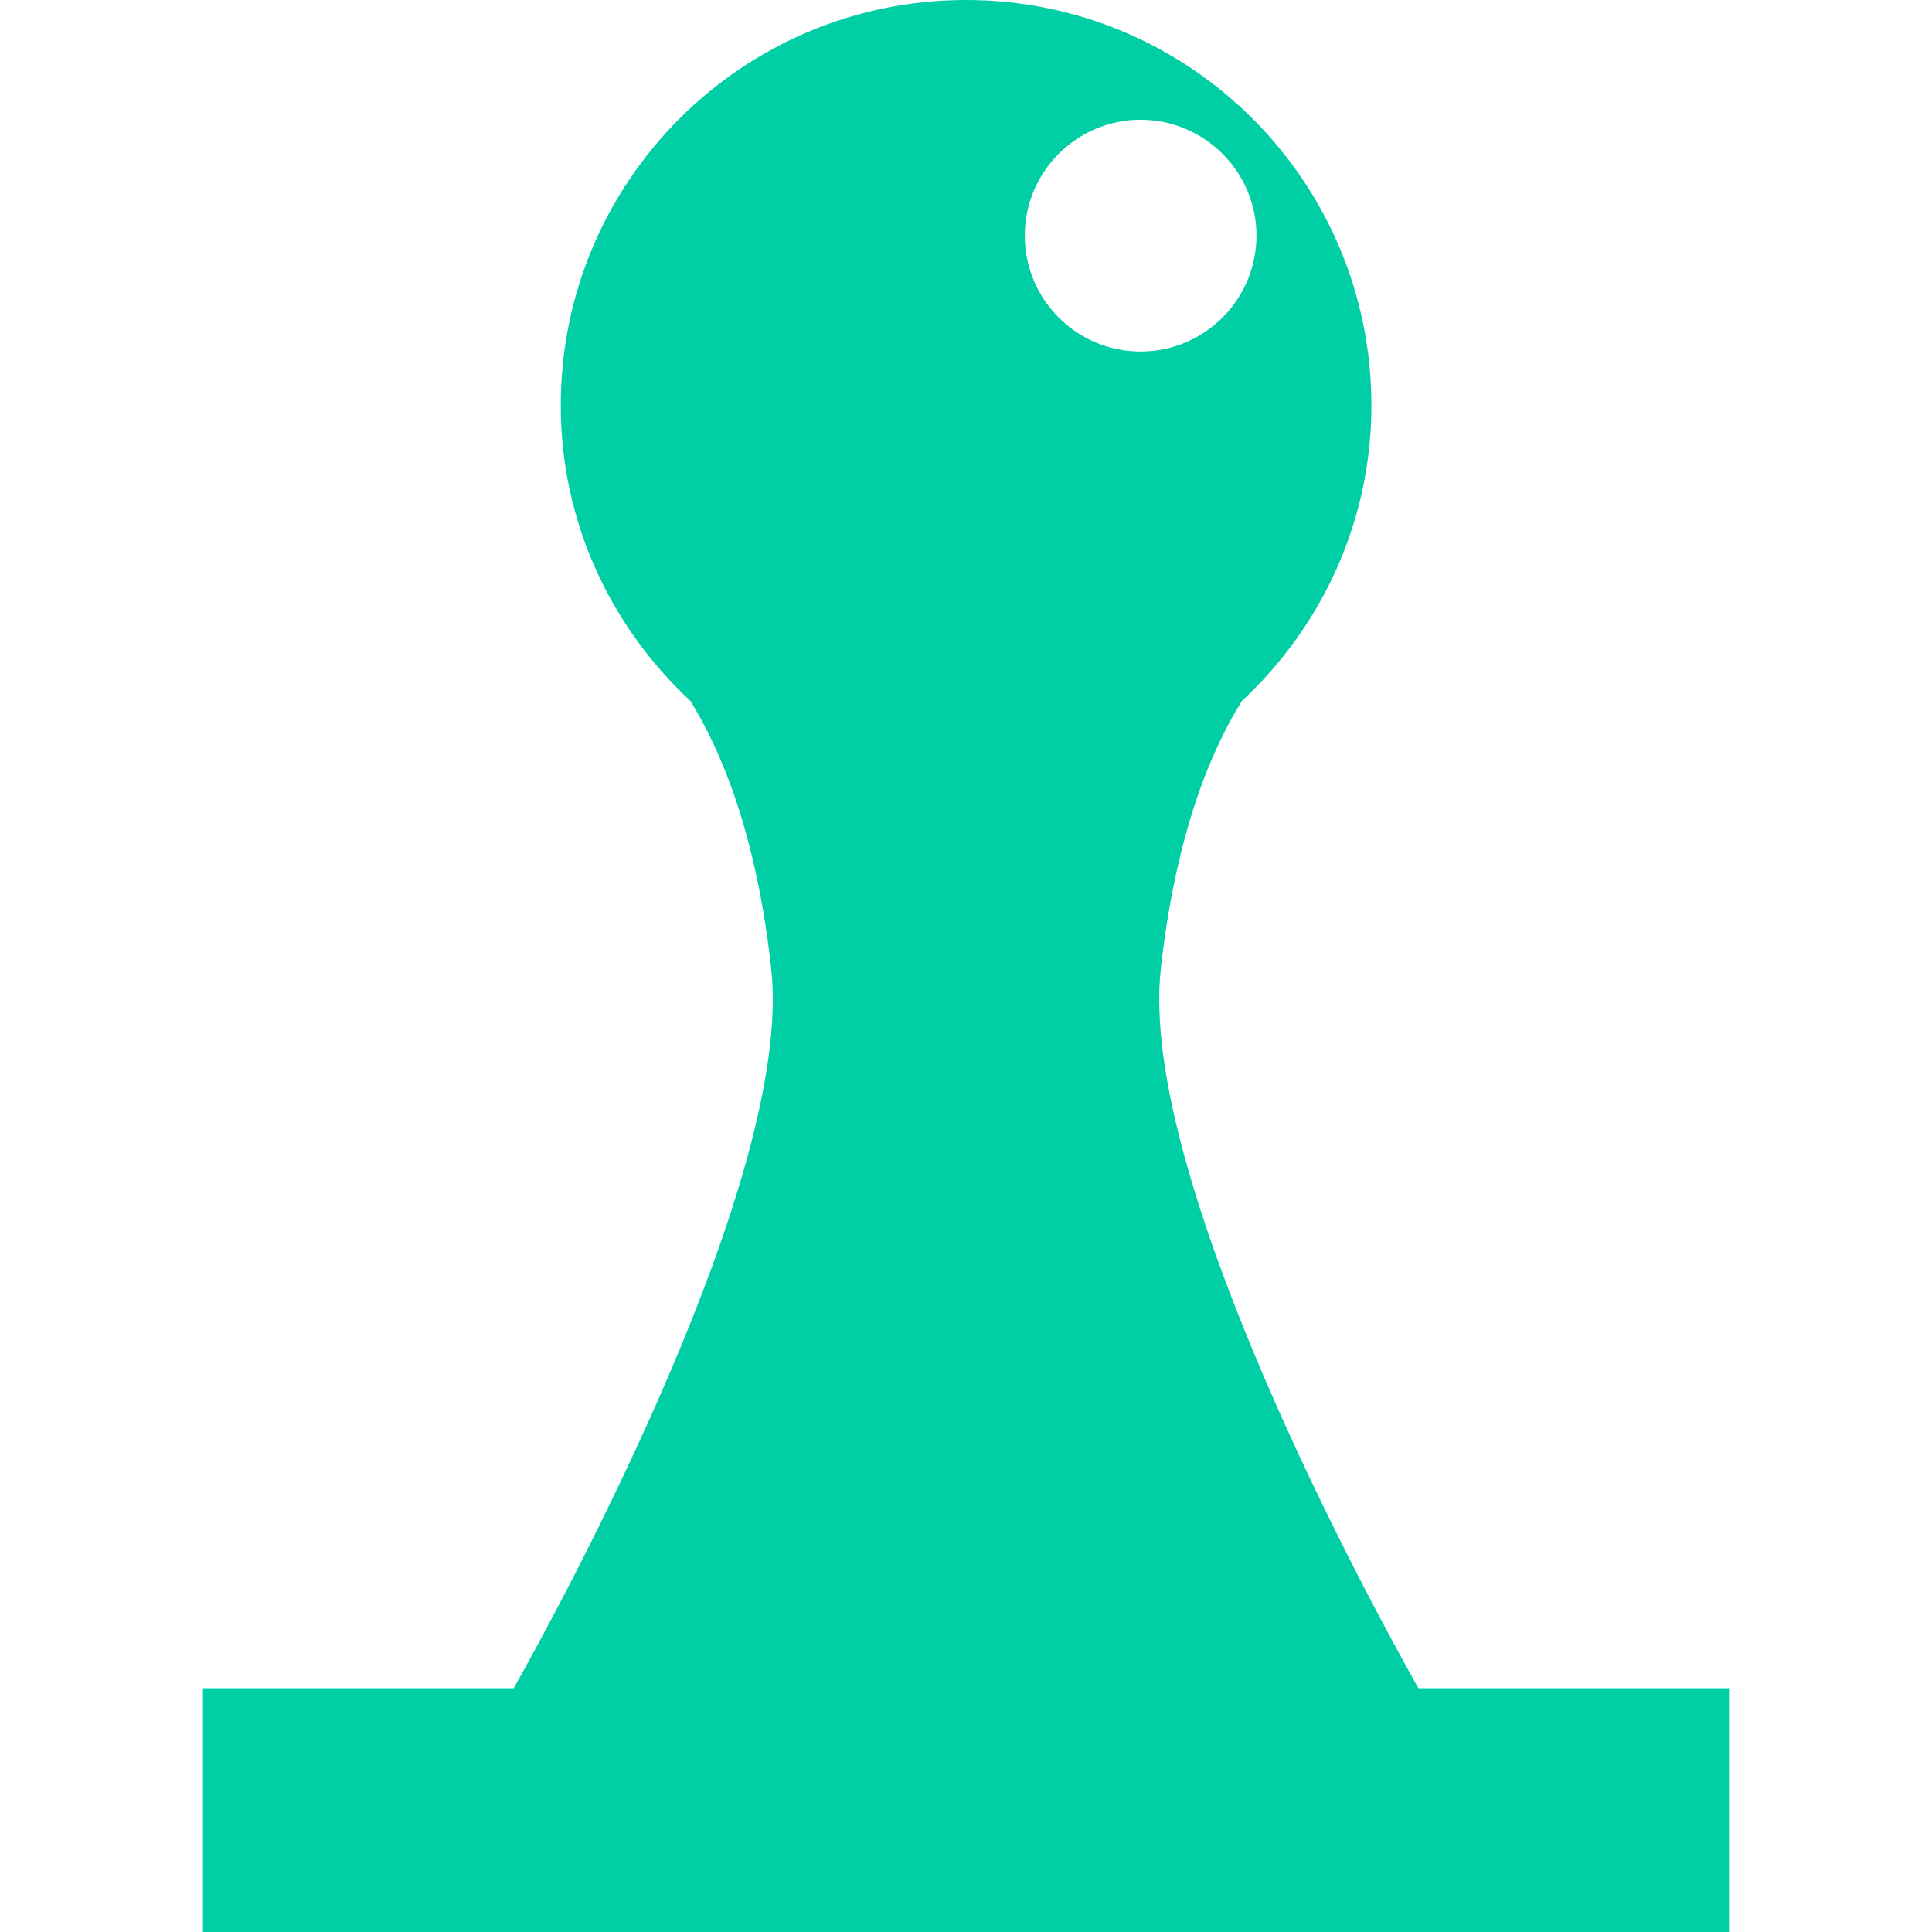 <!DOCTYPE svg PUBLIC "-//W3C//DTD SVG 1.1//EN" "http://www.w3.org/Graphics/SVG/1.1/DTD/svg11.dtd">
<!-- Uploaded to: SVG Repo, www.svgrepo.com, Transformed by: SVG Repo Mixer Tools -->
<svg fill="#00CFA6" height="800px" width="800px" version="1.1" id="Capa_1" xmlns="http://www.w3.org/2000/svg" xmlns:xlink="http://www.w3.org/1999/xlink" viewBox="0 0 502.578 502.578" xml:space="preserve">
<g id="SVGRepo_bgCarrier" stroke-width="0"/>
<g id="SVGRepo_tracerCarrier" stroke-linecap="round" stroke-linejoin="round"/>
<g id="SVGRepo_iconCarrier"> <g> <g> <g> <path d="M369.001,439.203c-12.403-22.024-72.952-132.854-67.042-187.148c3.883-35.16,13.072-56.839,21.075-69.674 c20.643-19.263,33.715-46.485,33.715-76.921C356.748,47.218,309.552,0,251.31,0c-58.263-0.022-105.438,47.197-105.438,105.438 c0,30.436,13.072,57.68,33.737,76.921c7.96,12.878,17.17,34.535,21.01,69.695c5.932,54.272-54.596,165.06-66.977,187.105H52.795 v63.418h396.989V439.16h-80.783C369.001,439.16,369.001,439.203,369.001,439.203z M296.717,31.148 c16.631,0.022,30.134,13.568,30.134,30.113c0,16.696-13.546,30.178-30.134,30.178c-16.631,0-30.134-13.482-30.134-30.178 C266.583,44.695,280.107,31.148,296.717,31.148z"/> </g> </g> <g> </g> <g> </g> <g> </g> <g> </g> <g> </g> <g> </g> <g> </g> <g> </g> <g> </g> <g> </g> <g> </g> <g> </g> <g> </g> <g> </g> <g> </g> </g> </g>
</svg>